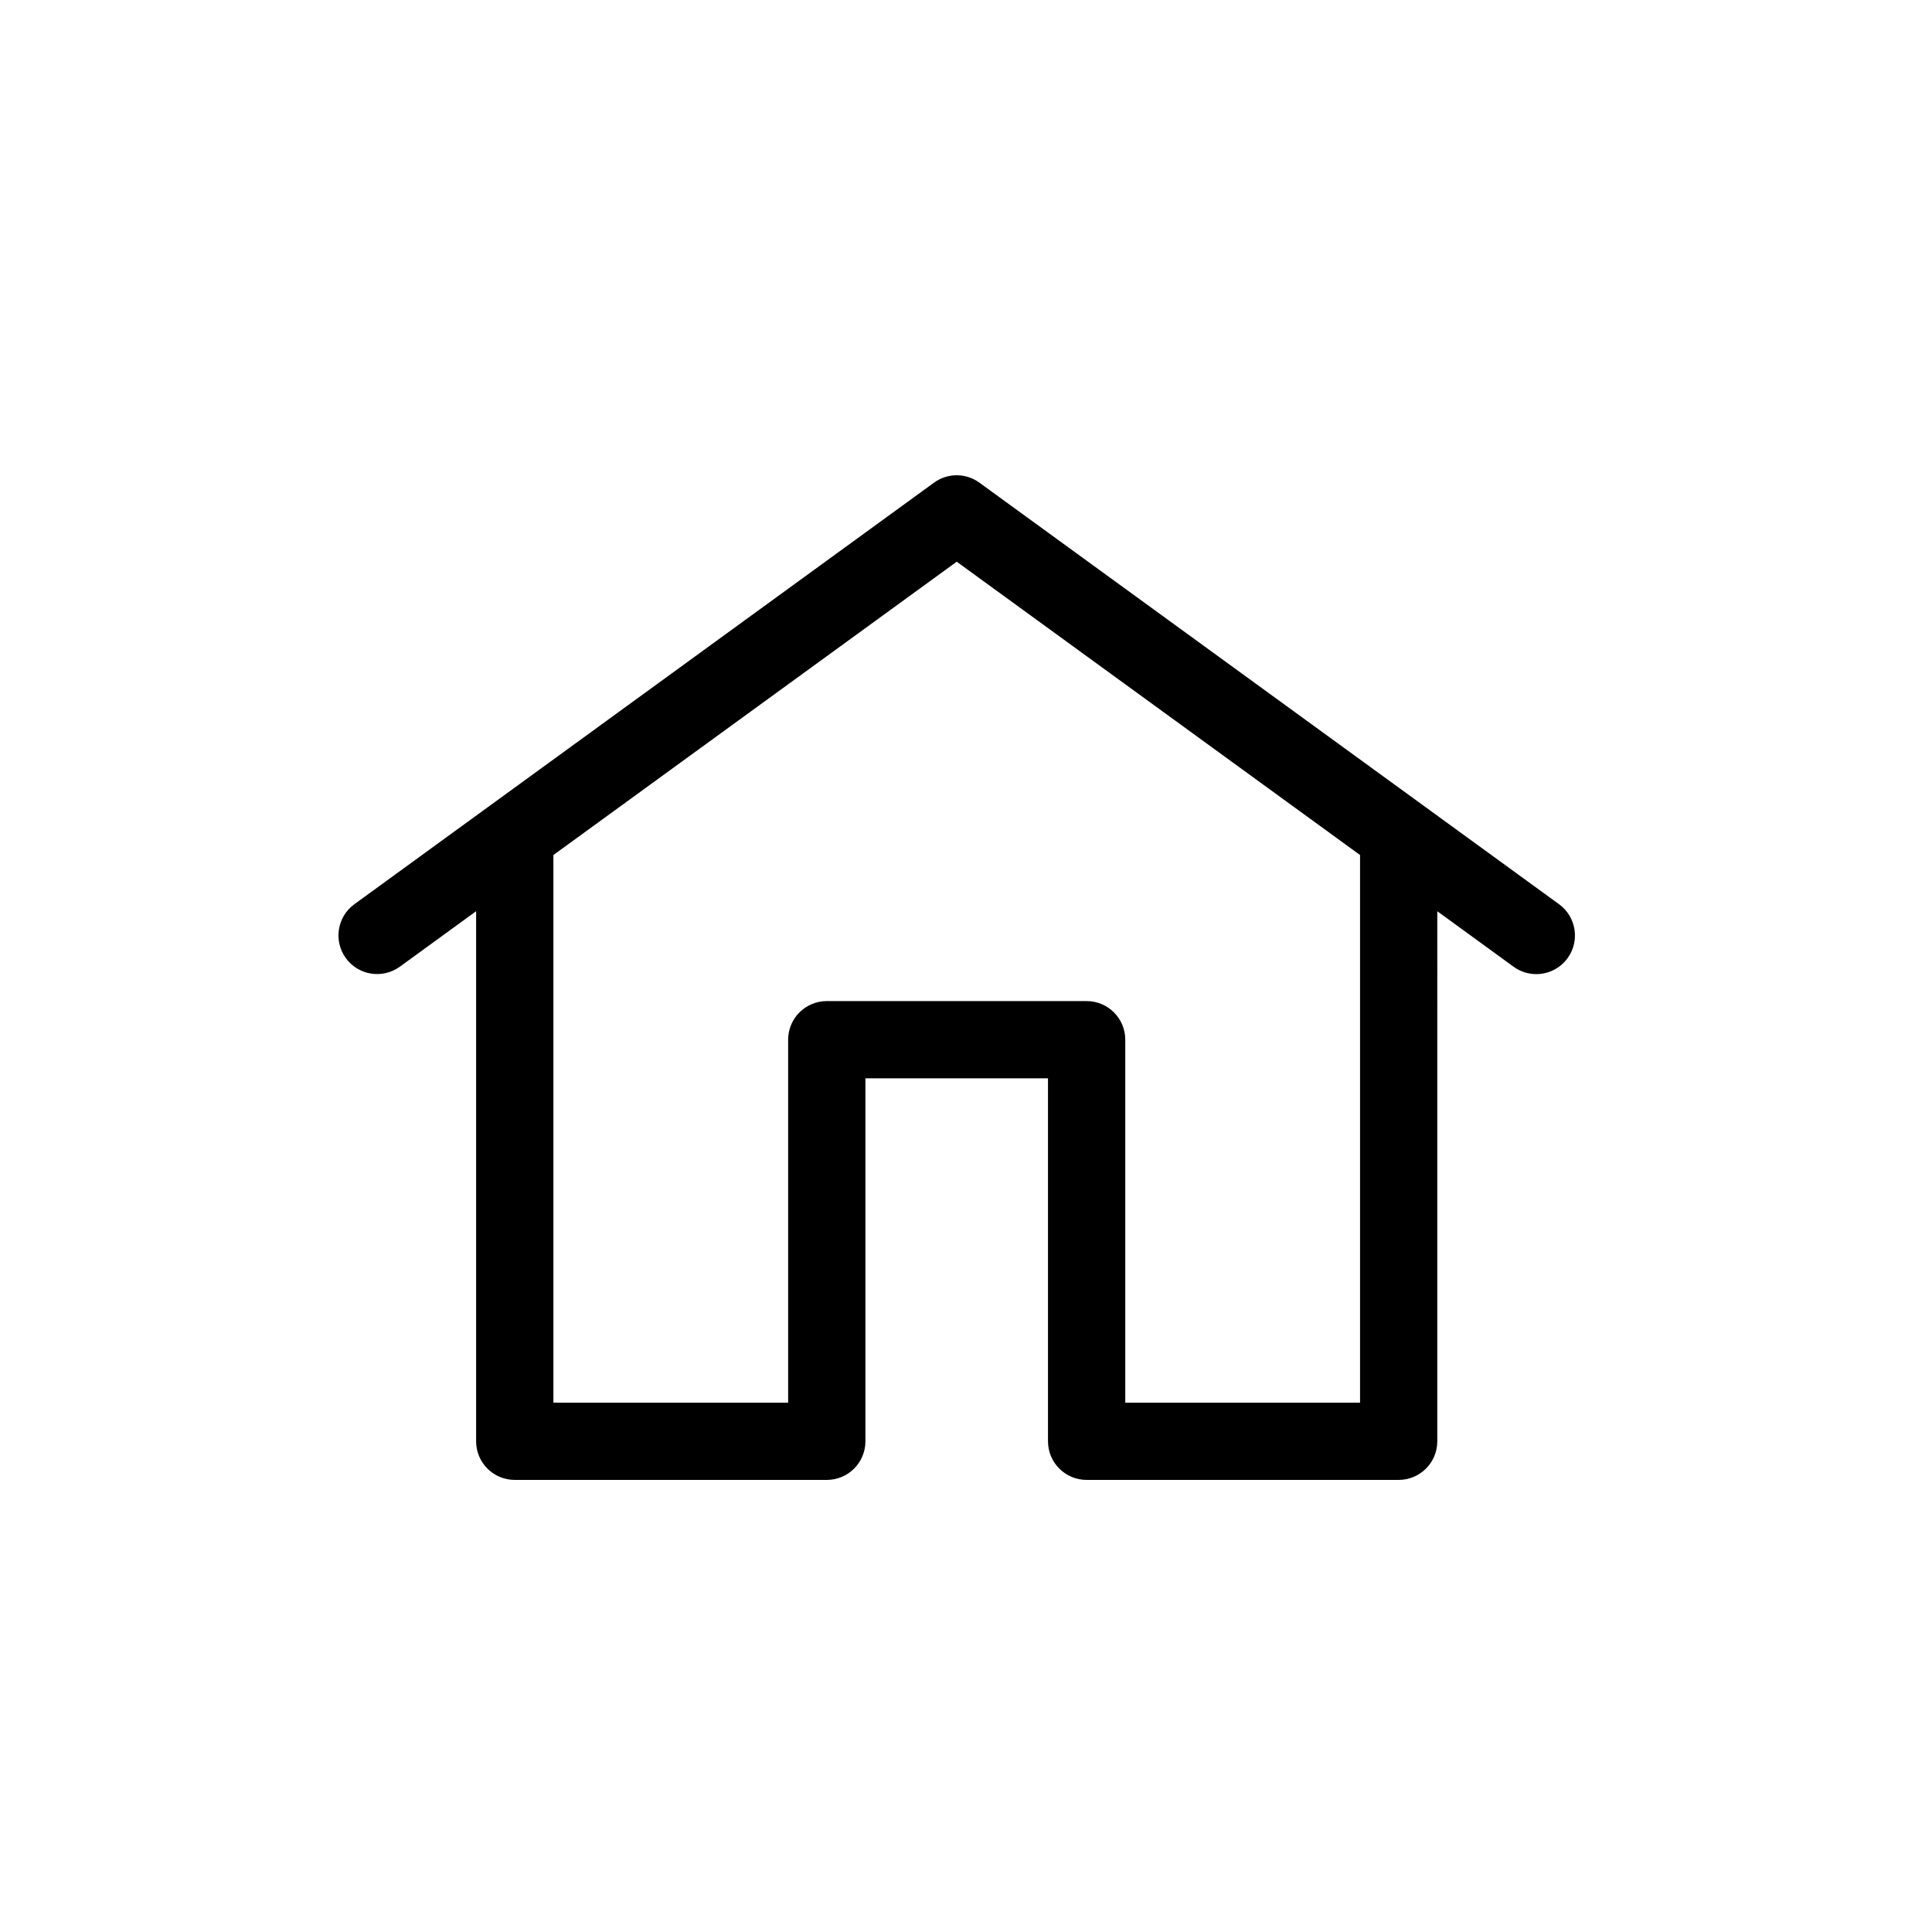 <?xml version="1.0" encoding="utf-8"?>

<!DOCTYPE svg PUBLIC "-//W3C//DTD SVG 1.1//EN" "http://www.w3.org/Graphics/SVG/1.1/DTD/svg11.dtd">
<!-- Скачано с сайта svg4.ru / Downloaded from svg4.ru -->
<svg fill="#000000" height="800px" width="800px" version="1.1" id="Layer_1" xmlns="http://www.w3.org/2000/svg" xmlns:xlink="http://www.w3.org/1999/xlink" 
	 viewBox="0 0 50 50" enable-background="new 0 0 50 50" xml:space="preserve">
<path d="M40.348,23.401l-15-10.909c-0.351-0.256-0.826-0.256-1.177,0l-15,10.909c-0.446,0.324-0.545,0.95-0.22,1.396
	c0.325,0.447,0.949,0.544,1.397,0.221l1.974-1.436v13.718c0,0.553,0.448,1,1,1h8.075c0.552,0,1-0.447,1-1v-9.393h4.725v9.393
	c0,0.553,0.448,1,1,1h8.075c0.552,0,1-0.447,1-1V23.583l1.974,1.436c0.178,0.129,0.384,0.191,0.587,0.191
	c0.309,0,0.614-0.143,0.81-0.412C40.894,24.352,40.794,23.726,40.348,23.401z M35.197,36.301h-6.075v-9.393c0-0.553-0.448-1-1-1
	h-6.725c-0.552,0-1,0.447-1,1v9.393h-6.075V22.128l10.438-7.591l10.438,7.591V36.301z"/>
</svg>